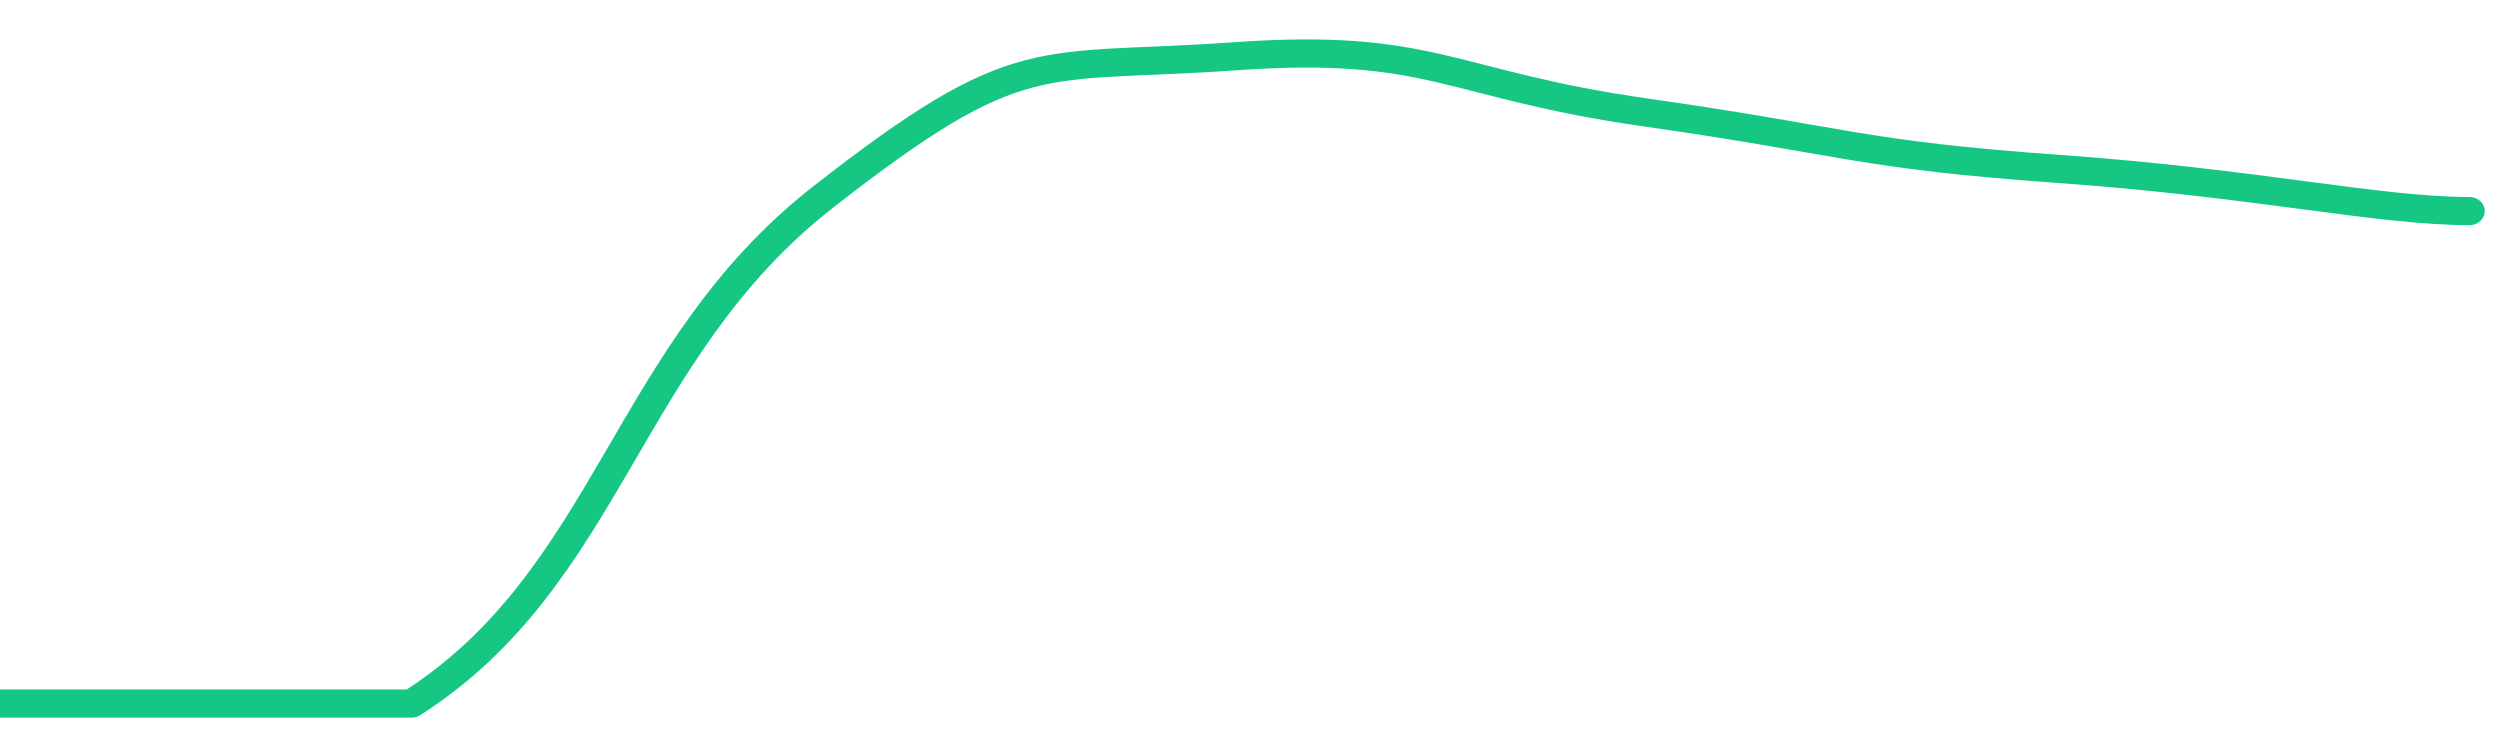 <svg height="48px" width="164px" viewBox="0 0 164 52" preserveAspectRatio="none" xmlns="http://www.w3.org/2000/svg"><path d="M 0 50 C 6 50 14 50 27 50 C 40 41 41 25 54 14 C 67 3 68 5 81 4 C 94 3 95 6 108 8 C 121 10 122 11 135 12 C 148 13 156 15 162 15" stroke-width="2" stroke="#16C784" fill="transparent" vector-effect="non-scaling-stroke" stroke-linejoin="round" stroke-linecap="round"/></svg>
